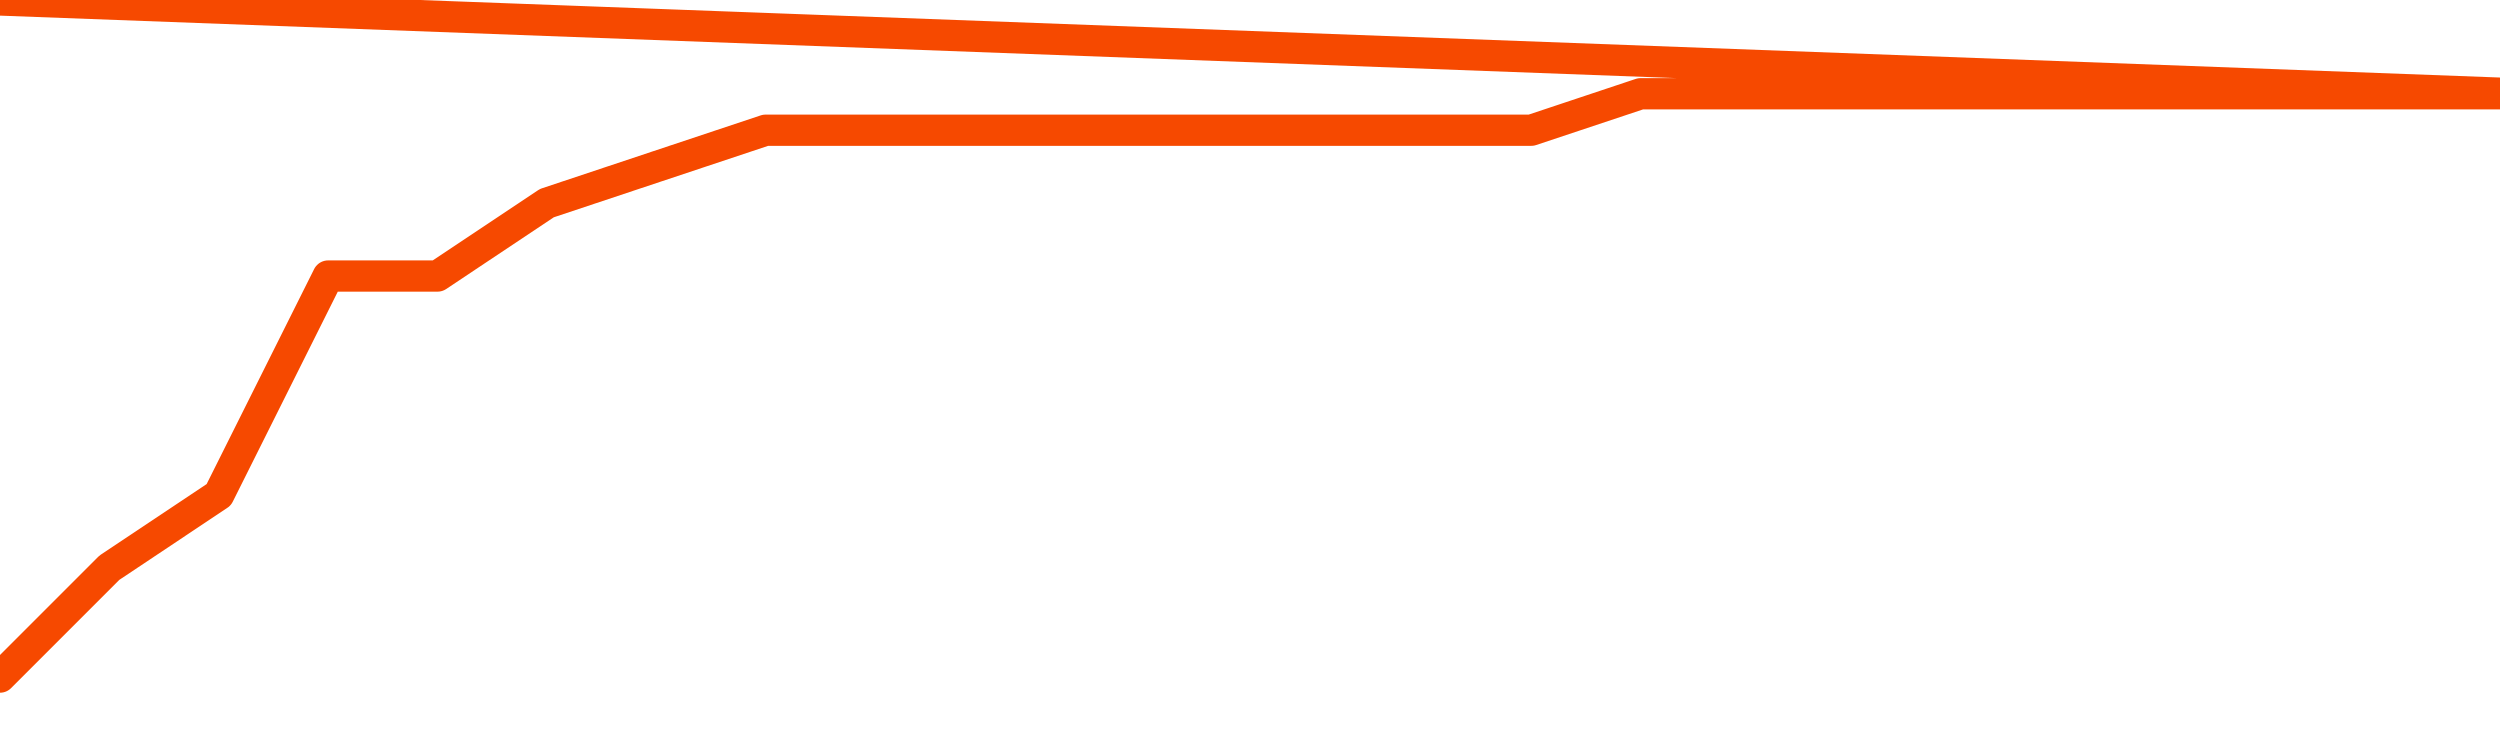       <svg
        version="1.1"
        xmlns="http://www.w3.org/2000/svg"
        width="80"
        height="24"
        viewBox="0 0 80 24">
        <path
          fill="url(#gradient)"
          fill-opacity="0.56"
          stroke="none"
          d="M 0,26 0.0,21.667 3.5,18.167 7.0,15.833 10.5,8.833 14.0,8.833 17.5,6.5 21.0,5.333 24.5,4.167 28.0,4.167 31.5,4.167 35.0,4.167 38.5,4.167 42.0,4.167 45.5,4.167 49.0,4.167 52.5,3.0 56.0,3.0 59.5,3.0 63.0,3.0 66.5,3.0 70.0,3.0 73.5,3.0 77.0,3.0 80.5,3.0 82,26 Z"
        />
        <path
          fill="none"
          stroke="#F64900"
          stroke-width="1"
          stroke-linejoin="round"
          stroke-linecap="round"
          d="M 0.0,21.667 3.5,18.167 7.0,15.833 10.5,8.833 14.0,8.833 17.5,6.5 21.0,5.333 24.5,4.167 28.0,4.167 31.5,4.167 35.0,4.167 38.5,4.167 42.0,4.167 45.5,4.167 49.0,4.167 52.5,3.0 56.0,3.0 59.5,3.0 63.0,3.0 66.5,3.0 70.0,3.0 73.5,3.0 77.0,3.0 80.5,3.0.join(' ') }"
        />
      </svg>
